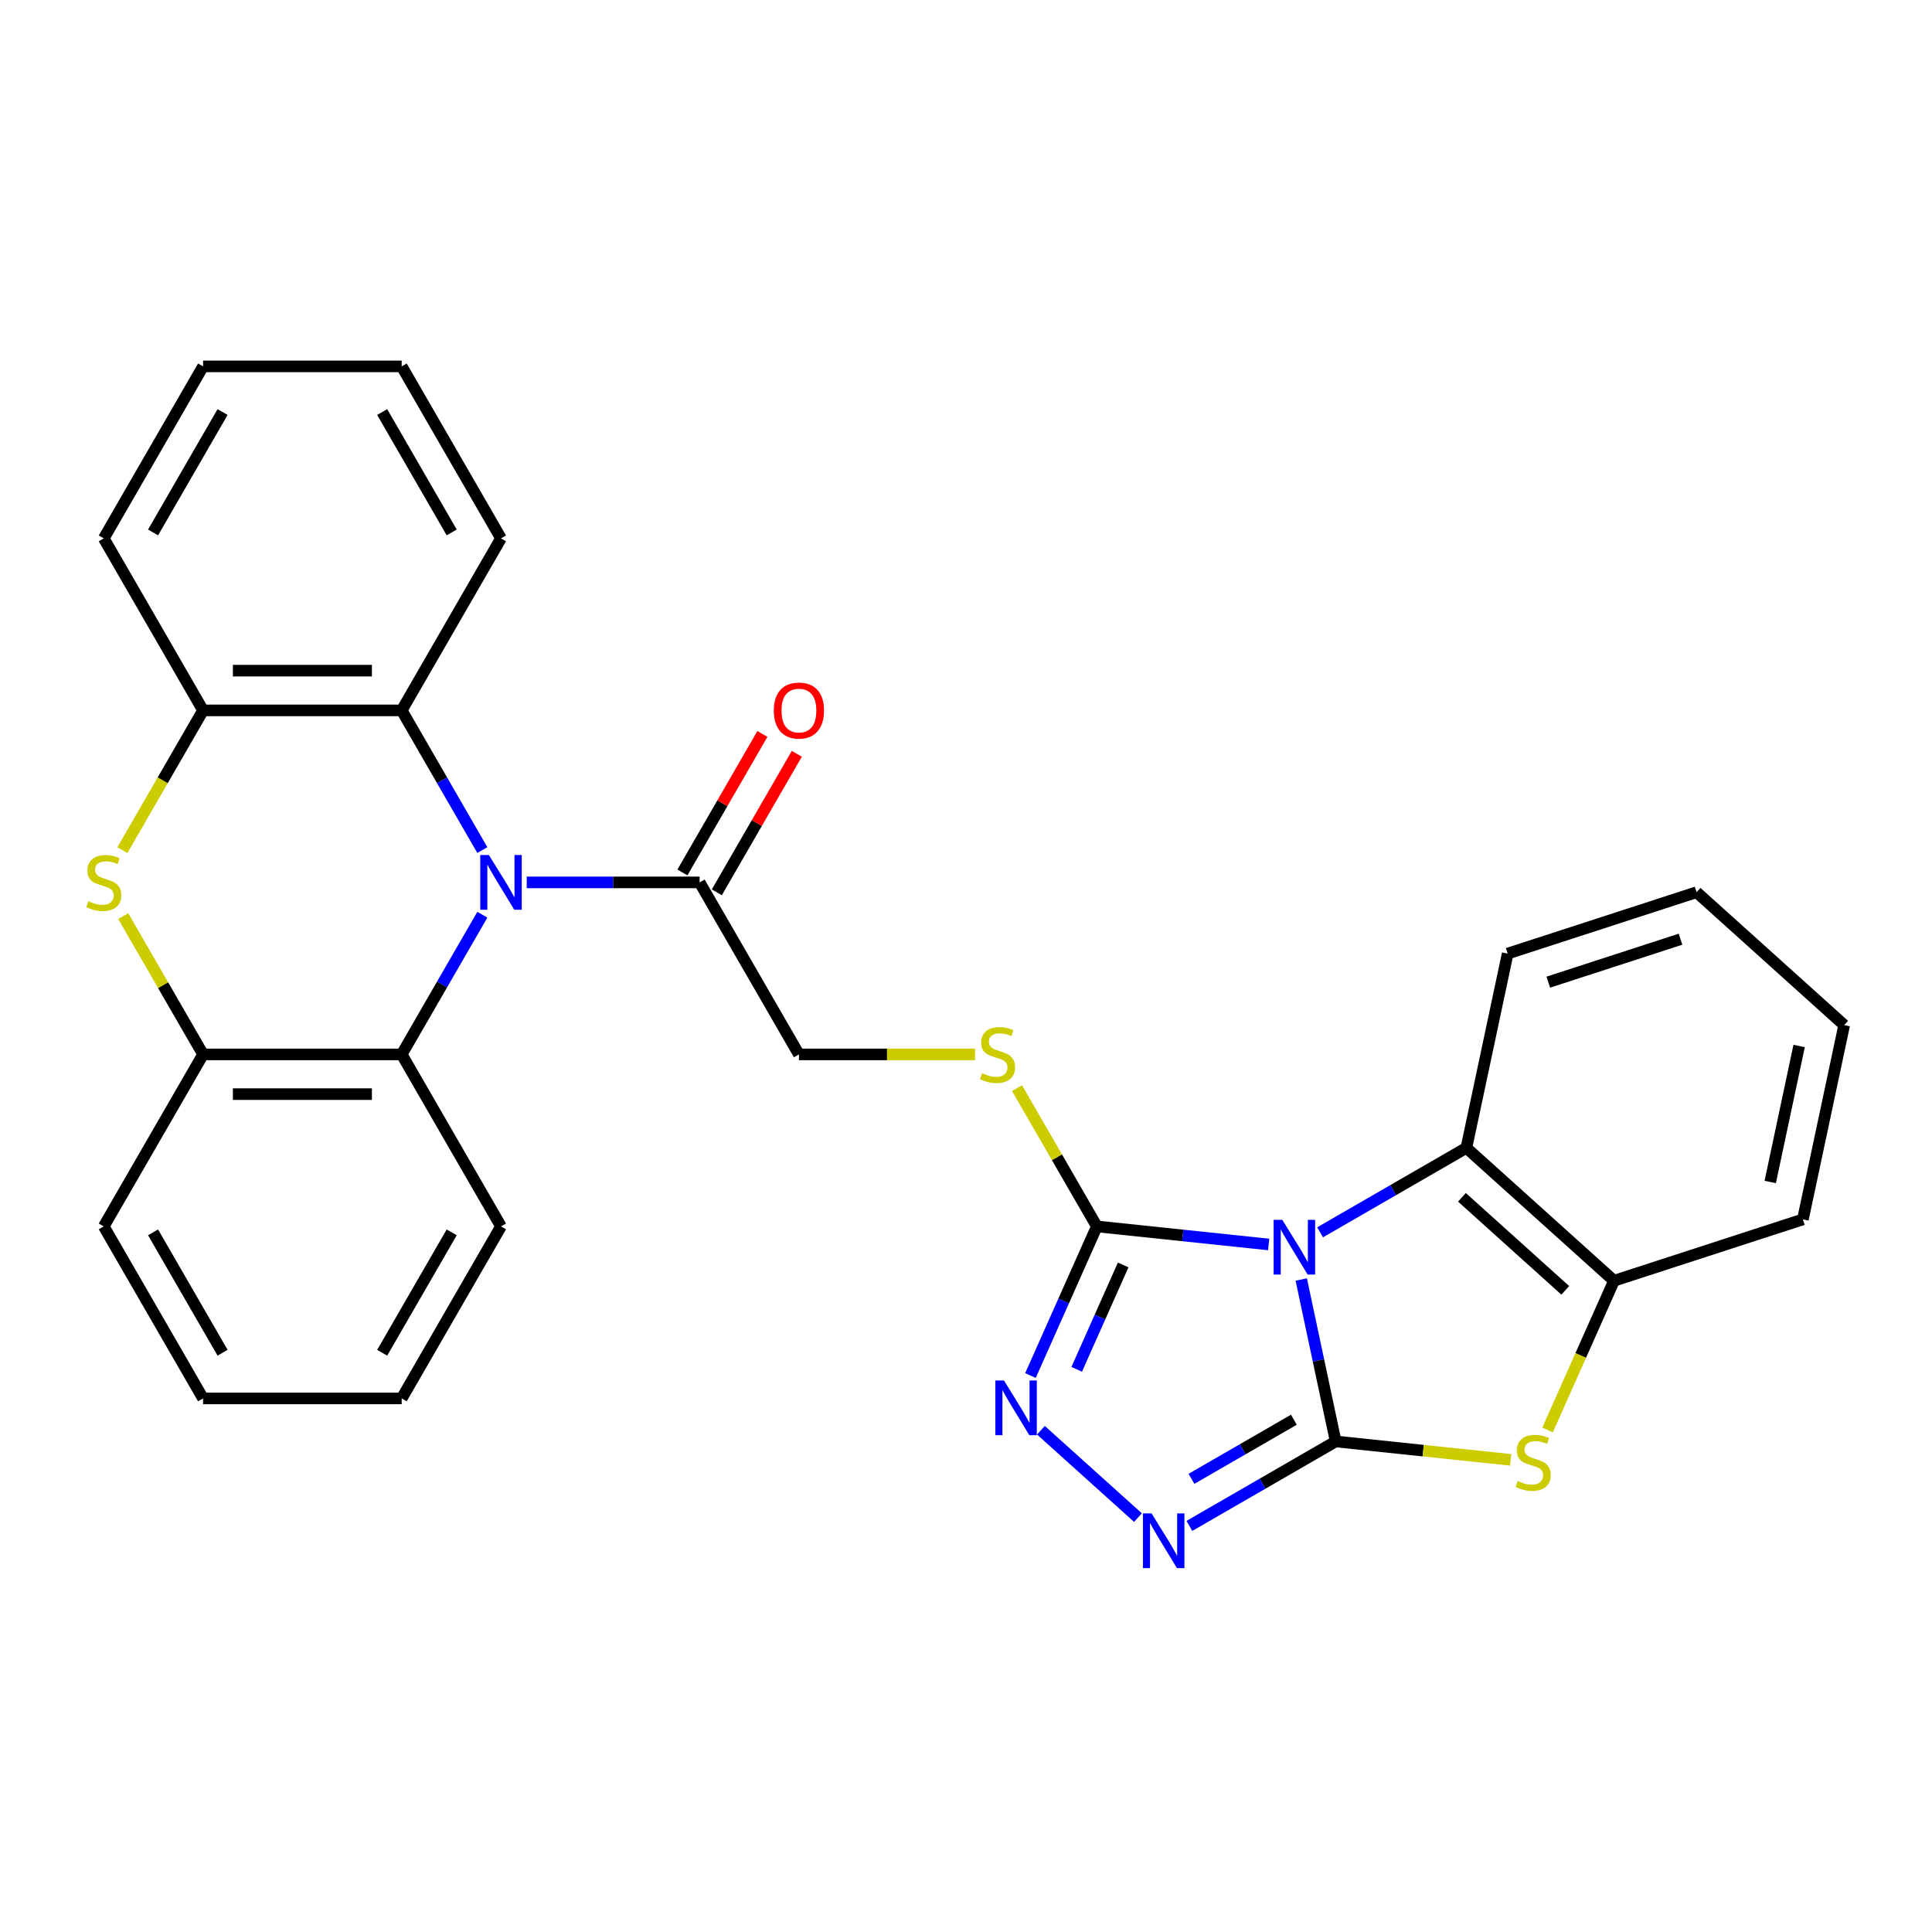 <?xml version='1.0' encoding='iso-8859-1'?>
<svg version='1.1' baseProfile='full'
              xmlns='http://www.w3.org/2000/svg'
                      xmlns:rdkit='http://www.rdkit.org/xml'
                      xmlns:xlink='http://www.w3.org/1999/xlink'
                  xml:space='preserve'
width='1000px' height='1000px' viewBox='0 0 1000 1000'>
<!-- END OF HEADER -->
<rect style='opacity:1.0;fill:#FFFFFF;stroke:none' width='1000' height='1000' x='0' y='0'> </rect>
<path class='bond-0' d='M 673.526,662.265 L 682.435,704.178' style='fill:none;fill-rule:evenodd;stroke:#0000FF;stroke-width:6px;stroke-linecap:butt;stroke-linejoin:miter;stroke-opacity:1' />
<path class='bond-0' d='M 682.435,704.178 L 691.344,746.092' style='fill:none;fill-rule:evenodd;stroke:#000000;stroke-width:6px;stroke-linecap:butt;stroke-linejoin:miter;stroke-opacity:1' />
<path class='bond-2' d='M 656.659,644.136 L 612.194,639.462' style='fill:none;fill-rule:evenodd;stroke:#0000FF;stroke-width:6px;stroke-linecap:butt;stroke-linejoin:miter;stroke-opacity:1' />
<path class='bond-2' d='M 612.194,639.462 L 567.729,634.789' style='fill:none;fill-rule:evenodd;stroke:#000000;stroke-width:6px;stroke-linecap:butt;stroke-linejoin:miter;stroke-opacity:1' />
<path class='bond-7' d='M 683.28,637.85 L 721.14,615.991' style='fill:none;fill-rule:evenodd;stroke:#0000FF;stroke-width:6px;stroke-linecap:butt;stroke-linejoin:miter;stroke-opacity:1' />
<path class='bond-7' d='M 721.14,615.991 L 759.001,594.133' style='fill:none;fill-rule:evenodd;stroke:#000000;stroke-width:6px;stroke-linecap:butt;stroke-linejoin:miter;stroke-opacity:1' />
<path class='bond-3' d='M 691.344,746.092 L 653.483,767.951' style='fill:none;fill-rule:evenodd;stroke:#000000;stroke-width:6px;stroke-linecap:butt;stroke-linejoin:miter;stroke-opacity:1' />
<path class='bond-3' d='M 653.483,767.951 L 615.623,789.81' style='fill:none;fill-rule:evenodd;stroke:#0000FF;stroke-width:6px;stroke-linecap:butt;stroke-linejoin:miter;stroke-opacity:1' />
<path class='bond-3' d='M 669.705,734.844 L 643.203,750.145' style='fill:none;fill-rule:evenodd;stroke:#000000;stroke-width:6px;stroke-linecap:butt;stroke-linejoin:miter;stroke-opacity:1' />
<path class='bond-3' d='M 643.203,750.145 L 616.701,765.446' style='fill:none;fill-rule:evenodd;stroke:#0000FF;stroke-width:6px;stroke-linecap:butt;stroke-linejoin:miter;stroke-opacity:1' />
<path class='bond-4' d='M 691.344,746.092 L 736.639,750.853' style='fill:none;fill-rule:evenodd;stroke:#000000;stroke-width:6px;stroke-linecap:butt;stroke-linejoin:miter;stroke-opacity:1' />
<path class='bond-4' d='M 736.639,750.853 L 781.935,755.614' style='fill:none;fill-rule:evenodd;stroke:#CCCC00;stroke-width:6px;stroke-linecap:butt;stroke-linejoin:miter;stroke-opacity:1' />
<path class='bond-1' d='M 272.627,456.727 L 317.374,456.727' style='fill:none;fill-rule:evenodd;stroke:#0000FF;stroke-width:6px;stroke-linecap:butt;stroke-linejoin:miter;stroke-opacity:1' />
<path class='bond-1' d='M 317.374,456.727 L 362.121,456.727' style='fill:none;fill-rule:evenodd;stroke:#000000;stroke-width:6px;stroke-linecap:butt;stroke-linejoin:miter;stroke-opacity:1' />
<path class='bond-8' d='M 249.657,439.997 L 228.786,403.846' style='fill:none;fill-rule:evenodd;stroke:#0000FF;stroke-width:6px;stroke-linecap:butt;stroke-linejoin:miter;stroke-opacity:1' />
<path class='bond-8' d='M 228.786,403.846 L 207.915,367.696' style='fill:none;fill-rule:evenodd;stroke:#000000;stroke-width:6px;stroke-linecap:butt;stroke-linejoin:miter;stroke-opacity:1' />
<path class='bond-9' d='M 249.657,473.457 L 228.786,509.607' style='fill:none;fill-rule:evenodd;stroke:#0000FF;stroke-width:6px;stroke-linecap:butt;stroke-linejoin:miter;stroke-opacity:1' />
<path class='bond-9' d='M 228.786,509.607 L 207.915,545.758' style='fill:none;fill-rule:evenodd;stroke:#000000;stroke-width:6px;stroke-linecap:butt;stroke-linejoin:miter;stroke-opacity:1' />
<path class='bond-5' d='M 567.729,634.789 L 550.546,673.382' style='fill:none;fill-rule:evenodd;stroke:#000000;stroke-width:6px;stroke-linecap:butt;stroke-linejoin:miter;stroke-opacity:1' />
<path class='bond-5' d='M 550.546,673.382 L 533.363,711.975' style='fill:none;fill-rule:evenodd;stroke:#0000FF;stroke-width:6px;stroke-linecap:butt;stroke-linejoin:miter;stroke-opacity:1' />
<path class='bond-5' d='M 581.357,654.729 L 569.329,681.745' style='fill:none;fill-rule:evenodd;stroke:#000000;stroke-width:6px;stroke-linecap:butt;stroke-linejoin:miter;stroke-opacity:1' />
<path class='bond-5' d='M 569.329,681.745 L 557.301,708.76' style='fill:none;fill-rule:evenodd;stroke:#0000FF;stroke-width:6px;stroke-linecap:butt;stroke-linejoin:miter;stroke-opacity:1' />
<path class='bond-14' d='M 567.729,634.789 L 547.065,598.998' style='fill:none;fill-rule:evenodd;stroke:#000000;stroke-width:6px;stroke-linecap:butt;stroke-linejoin:miter;stroke-opacity:1' />
<path class='bond-14' d='M 547.065,598.998 L 526.401,563.208' style='fill:none;fill-rule:evenodd;stroke:#CCCC00;stroke-width:6px;stroke-linecap:butt;stroke-linejoin:miter;stroke-opacity:1' />
<path class='bond-30' d='M 589.003,785.51 L 538.777,740.286' style='fill:none;fill-rule:evenodd;stroke:#0000FF;stroke-width:6px;stroke-linecap:butt;stroke-linejoin:miter;stroke-opacity:1' />
<path class='bond-29' d='M 801.016,740.148 L 818.207,701.535' style='fill:none;fill-rule:evenodd;stroke:#CCCC00;stroke-width:6px;stroke-linecap:butt;stroke-linejoin:miter;stroke-opacity:1' />
<path class='bond-29' d='M 818.207,701.535 L 835.399,662.922' style='fill:none;fill-rule:evenodd;stroke:#000000;stroke-width:6px;stroke-linecap:butt;stroke-linejoin:miter;stroke-opacity:1' />
<path class='bond-6' d='M 63.783,474.177 L 84.447,509.967' style='fill:none;fill-rule:evenodd;stroke:#CCCC00;stroke-width:6px;stroke-linecap:butt;stroke-linejoin:miter;stroke-opacity:1' />
<path class='bond-6' d='M 84.447,509.967 L 105.11,545.758' style='fill:none;fill-rule:evenodd;stroke:#000000;stroke-width:6px;stroke-linecap:butt;stroke-linejoin:miter;stroke-opacity:1' />
<path class='bond-32' d='M 63.344,440.037 L 84.227,403.866' style='fill:none;fill-rule:evenodd;stroke:#CCCC00;stroke-width:6px;stroke-linecap:butt;stroke-linejoin:miter;stroke-opacity:1' />
<path class='bond-32' d='M 84.227,403.866 L 105.11,367.696' style='fill:none;fill-rule:evenodd;stroke:#000000;stroke-width:6px;stroke-linecap:butt;stroke-linejoin:miter;stroke-opacity:1' />
<path class='bond-11' d='M 759.001,594.133 L 835.399,662.922' style='fill:none;fill-rule:evenodd;stroke:#000000;stroke-width:6px;stroke-linecap:butt;stroke-linejoin:miter;stroke-opacity:1' />
<path class='bond-11' d='M 756.702,619.731 L 810.181,667.883' style='fill:none;fill-rule:evenodd;stroke:#000000;stroke-width:6px;stroke-linecap:butt;stroke-linejoin:miter;stroke-opacity:1' />
<path class='bond-17' d='M 759.001,594.133 L 780.375,493.575' style='fill:none;fill-rule:evenodd;stroke:#000000;stroke-width:6px;stroke-linecap:butt;stroke-linejoin:miter;stroke-opacity:1' />
<path class='bond-12' d='M 207.915,367.696 L 105.11,367.696' style='fill:none;fill-rule:evenodd;stroke:#000000;stroke-width:6px;stroke-linecap:butt;stroke-linejoin:miter;stroke-opacity:1' />
<path class='bond-12' d='M 192.494,347.135 L 120.531,347.135' style='fill:none;fill-rule:evenodd;stroke:#000000;stroke-width:6px;stroke-linecap:butt;stroke-linejoin:miter;stroke-opacity:1' />
<path class='bond-18' d='M 207.915,367.696 L 259.317,278.665' style='fill:none;fill-rule:evenodd;stroke:#000000;stroke-width:6px;stroke-linecap:butt;stroke-linejoin:miter;stroke-opacity:1' />
<path class='bond-13' d='M 207.915,545.758 L 105.11,545.758' style='fill:none;fill-rule:evenodd;stroke:#000000;stroke-width:6px;stroke-linecap:butt;stroke-linejoin:miter;stroke-opacity:1' />
<path class='bond-13' d='M 192.494,566.319 L 120.531,566.319' style='fill:none;fill-rule:evenodd;stroke:#000000;stroke-width:6px;stroke-linecap:butt;stroke-linejoin:miter;stroke-opacity:1' />
<path class='bond-19' d='M 207.915,545.758 L 259.317,634.789' style='fill:none;fill-rule:evenodd;stroke:#000000;stroke-width:6px;stroke-linecap:butt;stroke-linejoin:miter;stroke-opacity:1' />
<path class='bond-10' d='M 362.121,456.727 L 413.523,545.758' style='fill:none;fill-rule:evenodd;stroke:#000000;stroke-width:6px;stroke-linecap:butt;stroke-linejoin:miter;stroke-opacity:1' />
<path class='bond-16' d='M 371.024,461.867 L 391.722,426.017' style='fill:none;fill-rule:evenodd;stroke:#000000;stroke-width:6px;stroke-linecap:butt;stroke-linejoin:miter;stroke-opacity:1' />
<path class='bond-16' d='M 391.722,426.017 L 412.42,390.166' style='fill:none;fill-rule:evenodd;stroke:#FF0000;stroke-width:6px;stroke-linecap:butt;stroke-linejoin:miter;stroke-opacity:1' />
<path class='bond-16' d='M 353.217,451.587 L 373.916,415.736' style='fill:none;fill-rule:evenodd;stroke:#000000;stroke-width:6px;stroke-linecap:butt;stroke-linejoin:miter;stroke-opacity:1' />
<path class='bond-16' d='M 373.916,415.736 L 394.614,379.886' style='fill:none;fill-rule:evenodd;stroke:#FF0000;stroke-width:6px;stroke-linecap:butt;stroke-linejoin:miter;stroke-opacity:1' />
<path class='bond-22' d='M 835.399,662.922 L 933.171,631.154' style='fill:none;fill-rule:evenodd;stroke:#000000;stroke-width:6px;stroke-linecap:butt;stroke-linejoin:miter;stroke-opacity:1' />
<path class='bond-20' d='M 105.11,367.696 L 53.708,278.665' style='fill:none;fill-rule:evenodd;stroke:#000000;stroke-width:6px;stroke-linecap:butt;stroke-linejoin:miter;stroke-opacity:1' />
<path class='bond-21' d='M 105.11,545.758 L 53.708,634.789' style='fill:none;fill-rule:evenodd;stroke:#000000;stroke-width:6px;stroke-linecap:butt;stroke-linejoin:miter;stroke-opacity:1' />
<path class='bond-15' d='M 504.677,545.758 L 459.1,545.758' style='fill:none;fill-rule:evenodd;stroke:#CCCC00;stroke-width:6px;stroke-linecap:butt;stroke-linejoin:miter;stroke-opacity:1' />
<path class='bond-15' d='M 459.1,545.758 L 413.523,545.758' style='fill:none;fill-rule:evenodd;stroke:#000000;stroke-width:6px;stroke-linecap:butt;stroke-linejoin:miter;stroke-opacity:1' />
<path class='bond-24' d='M 780.375,493.575 L 878.147,461.807' style='fill:none;fill-rule:evenodd;stroke:#000000;stroke-width:6px;stroke-linecap:butt;stroke-linejoin:miter;stroke-opacity:1' />
<path class='bond-24' d='M 801.394,508.364 L 869.835,486.127' style='fill:none;fill-rule:evenodd;stroke:#000000;stroke-width:6px;stroke-linecap:butt;stroke-linejoin:miter;stroke-opacity:1' />
<path class='bond-23' d='M 259.317,278.665 L 207.915,189.634' style='fill:none;fill-rule:evenodd;stroke:#000000;stroke-width:6px;stroke-linecap:butt;stroke-linejoin:miter;stroke-opacity:1' />
<path class='bond-23' d='M 233.8,275.591 L 197.819,213.269' style='fill:none;fill-rule:evenodd;stroke:#000000;stroke-width:6px;stroke-linecap:butt;stroke-linejoin:miter;stroke-opacity:1' />
<path class='bond-25' d='M 259.317,634.789 L 207.915,723.82' style='fill:none;fill-rule:evenodd;stroke:#000000;stroke-width:6px;stroke-linecap:butt;stroke-linejoin:miter;stroke-opacity:1' />
<path class='bond-25' d='M 233.8,637.863 L 197.819,700.185' style='fill:none;fill-rule:evenodd;stroke:#000000;stroke-width:6px;stroke-linecap:butt;stroke-linejoin:miter;stroke-opacity:1' />
<path class='bond-34' d='M 53.708,278.665 L 105.11,189.634' style='fill:none;fill-rule:evenodd;stroke:#000000;stroke-width:6px;stroke-linecap:butt;stroke-linejoin:miter;stroke-opacity:1' />
<path class='bond-34' d='M 79.225,275.591 L 115.206,213.269' style='fill:none;fill-rule:evenodd;stroke:#000000;stroke-width:6px;stroke-linecap:butt;stroke-linejoin:miter;stroke-opacity:1' />
<path class='bond-33' d='M 53.708,634.789 L 105.11,723.82' style='fill:none;fill-rule:evenodd;stroke:#000000;stroke-width:6px;stroke-linecap:butt;stroke-linejoin:miter;stroke-opacity:1' />
<path class='bond-33' d='M 79.225,637.863 L 115.206,700.185' style='fill:none;fill-rule:evenodd;stroke:#000000;stroke-width:6px;stroke-linecap:butt;stroke-linejoin:miter;stroke-opacity:1' />
<path class='bond-31' d='M 933.171,631.154 L 954.545,530.596' style='fill:none;fill-rule:evenodd;stroke:#000000;stroke-width:6px;stroke-linecap:butt;stroke-linejoin:miter;stroke-opacity:1' />
<path class='bond-31' d='M 916.266,611.795 L 931.228,541.405' style='fill:none;fill-rule:evenodd;stroke:#000000;stroke-width:6px;stroke-linecap:butt;stroke-linejoin:miter;stroke-opacity:1' />
<path class='bond-26' d='M 207.915,189.634 L 105.11,189.634' style='fill:none;fill-rule:evenodd;stroke:#000000;stroke-width:6px;stroke-linecap:butt;stroke-linejoin:miter;stroke-opacity:1' />
<path class='bond-27' d='M 878.147,461.807 L 954.545,530.596' style='fill:none;fill-rule:evenodd;stroke:#000000;stroke-width:6px;stroke-linecap:butt;stroke-linejoin:miter;stroke-opacity:1' />
<path class='bond-28' d='M 207.915,723.82 L 105.11,723.82' style='fill:none;fill-rule:evenodd;stroke:#000000;stroke-width:6px;stroke-linecap:butt;stroke-linejoin:miter;stroke-opacity:1' />
<path  class='atom-0' d='M 663.71 631.375
L 672.99 646.375
Q 673.91 647.855, 675.39 650.535
Q 676.87 653.215, 676.95 653.375
L 676.95 631.375
L 680.71 631.375
L 680.71 659.695
L 676.83 659.695
L 666.87 643.295
Q 665.71 641.375, 664.47 639.175
Q 663.27 636.975, 662.91 636.295
L 662.91 659.695
L 659.23 659.695
L 659.23 631.375
L 663.71 631.375
' fill='#0000FF'/>
<path  class='atom-2' d='M 253.057 442.567
L 262.337 457.567
Q 263.257 459.047, 264.737 461.727
Q 266.217 464.407, 266.297 464.567
L 266.297 442.567
L 270.057 442.567
L 270.057 470.887
L 266.177 470.887
L 256.217 454.487
Q 255.057 452.567, 253.817 450.367
Q 252.617 448.167, 252.257 447.487
L 252.257 470.887
L 248.577 470.887
L 248.577 442.567
L 253.057 442.567
' fill='#0000FF'/>
<path  class='atom-4' d='M 596.053 783.334
L 605.333 798.334
Q 606.253 799.814, 607.733 802.494
Q 609.213 805.174, 609.293 805.334
L 609.293 783.334
L 613.053 783.334
L 613.053 811.654
L 609.173 811.654
L 599.213 795.254
Q 598.053 793.334, 596.813 791.134
Q 595.613 788.934, 595.253 788.254
L 595.253 811.654
L 591.573 811.654
L 591.573 783.334
L 596.053 783.334
' fill='#0000FF'/>
<path  class='atom-5' d='M 785.585 766.558
Q 785.905 766.678, 787.225 767.238
Q 788.545 767.798, 789.985 768.158
Q 791.465 768.478, 792.905 768.478
Q 795.585 768.478, 797.145 767.198
Q 798.705 765.878, 798.705 763.598
Q 798.705 762.038, 797.905 761.078
Q 797.145 760.118, 795.945 759.598
Q 794.745 759.078, 792.745 758.478
Q 790.225 757.718, 788.705 756.998
Q 787.225 756.278, 786.145 754.758
Q 785.105 753.238, 785.105 750.678
Q 785.105 747.118, 787.505 744.918
Q 789.945 742.718, 794.745 742.718
Q 798.025 742.718, 801.745 744.278
L 800.825 747.358
Q 797.425 745.958, 794.865 745.958
Q 792.105 745.958, 790.585 747.118
Q 789.065 748.238, 789.105 750.198
Q 789.105 751.718, 789.865 752.638
Q 790.665 753.558, 791.785 754.078
Q 792.945 754.598, 794.865 755.198
Q 797.425 755.998, 798.945 756.798
Q 800.465 757.598, 801.545 759.238
Q 802.665 760.838, 802.665 763.598
Q 802.665 767.518, 800.025 769.638
Q 797.425 771.718, 793.065 771.718
Q 790.545 771.718, 788.625 771.158
Q 786.745 770.638, 784.505 769.718
L 785.585 766.558
' fill='#CCCC00'/>
<path  class='atom-6' d='M 519.655 714.545
L 528.935 729.545
Q 529.855 731.025, 531.335 733.705
Q 532.815 736.385, 532.895 736.545
L 532.895 714.545
L 536.655 714.545
L 536.655 742.865
L 532.775 742.865
L 522.815 726.465
Q 521.655 724.545, 520.415 722.345
Q 519.215 720.145, 518.855 719.465
L 518.855 742.865
L 515.175 742.865
L 515.175 714.545
L 519.655 714.545
' fill='#0000FF'/>
<path  class='atom-7' d='M 45.708 466.447
Q 46.028 466.567, 47.348 467.127
Q 48.668 467.687, 50.108 468.047
Q 51.588 468.367, 53.028 468.367
Q 55.708 468.367, 57.268 467.087
Q 58.828 465.767, 58.828 463.487
Q 58.828 461.927, 58.028 460.967
Q 57.268 460.007, 56.068 459.487
Q 54.868 458.967, 52.868 458.367
Q 50.348 457.607, 48.828 456.887
Q 47.348 456.167, 46.268 454.647
Q 45.228 453.127, 45.228 450.567
Q 45.228 447.007, 47.628 444.807
Q 50.068 442.607, 54.868 442.607
Q 58.148 442.607, 61.868 444.167
L 60.948 447.247
Q 57.548 445.847, 54.988 445.847
Q 52.228 445.847, 50.708 447.007
Q 49.188 448.127, 49.228 450.087
Q 49.228 451.607, 49.988 452.527
Q 50.788 453.447, 51.908 453.967
Q 53.068 454.487, 54.988 455.087
Q 57.548 455.887, 59.068 456.687
Q 60.588 457.487, 61.668 459.127
Q 62.788 460.727, 62.788 463.487
Q 62.788 467.407, 60.148 469.527
Q 57.548 471.607, 53.188 471.607
Q 50.668 471.607, 48.748 471.047
Q 46.868 470.527, 44.628 469.607
L 45.708 466.447
' fill='#CCCC00'/>
<path  class='atom-15' d='M 508.327 555.478
Q 508.647 555.598, 509.967 556.158
Q 511.287 556.718, 512.727 557.078
Q 514.207 557.398, 515.647 557.398
Q 518.327 557.398, 519.887 556.118
Q 521.447 554.798, 521.447 552.518
Q 521.447 550.958, 520.647 549.998
Q 519.887 549.038, 518.687 548.518
Q 517.487 547.998, 515.487 547.398
Q 512.967 546.638, 511.447 545.918
Q 509.967 545.198, 508.887 543.678
Q 507.847 542.158, 507.847 539.598
Q 507.847 536.038, 510.247 533.838
Q 512.687 531.638, 517.487 531.638
Q 520.767 531.638, 524.487 533.198
L 523.567 536.278
Q 520.167 534.878, 517.607 534.878
Q 514.847 534.878, 513.327 536.038
Q 511.807 537.158, 511.847 539.118
Q 511.847 540.638, 512.607 541.558
Q 513.407 542.478, 514.527 542.998
Q 515.687 543.518, 517.607 544.118
Q 520.167 544.918, 521.687 545.718
Q 523.207 546.518, 524.287 548.158
Q 525.407 549.758, 525.407 552.518
Q 525.407 556.438, 522.767 558.558
Q 520.167 560.638, 515.807 560.638
Q 513.287 560.638, 511.367 560.078
Q 509.487 559.558, 507.247 558.638
L 508.327 555.478
' fill='#CCCC00'/>
<path  class='atom-17' d='M 400.523 367.776
Q 400.523 360.976, 403.883 357.176
Q 407.243 353.376, 413.523 353.376
Q 419.803 353.376, 423.163 357.176
Q 426.523 360.976, 426.523 367.776
Q 426.523 374.656, 423.123 378.576
Q 419.723 382.456, 413.523 382.456
Q 407.283 382.456, 403.883 378.576
Q 400.523 374.696, 400.523 367.776
M 413.523 379.256
Q 417.843 379.256, 420.163 376.376
Q 422.523 373.456, 422.523 367.776
Q 422.523 362.216, 420.163 359.416
Q 417.843 356.576, 413.523 356.576
Q 409.203 356.576, 406.843 359.376
Q 404.523 362.176, 404.523 367.776
Q 404.523 373.496, 406.843 376.376
Q 409.203 379.256, 413.523 379.256
' fill='#FF0000'/>
</svg>
